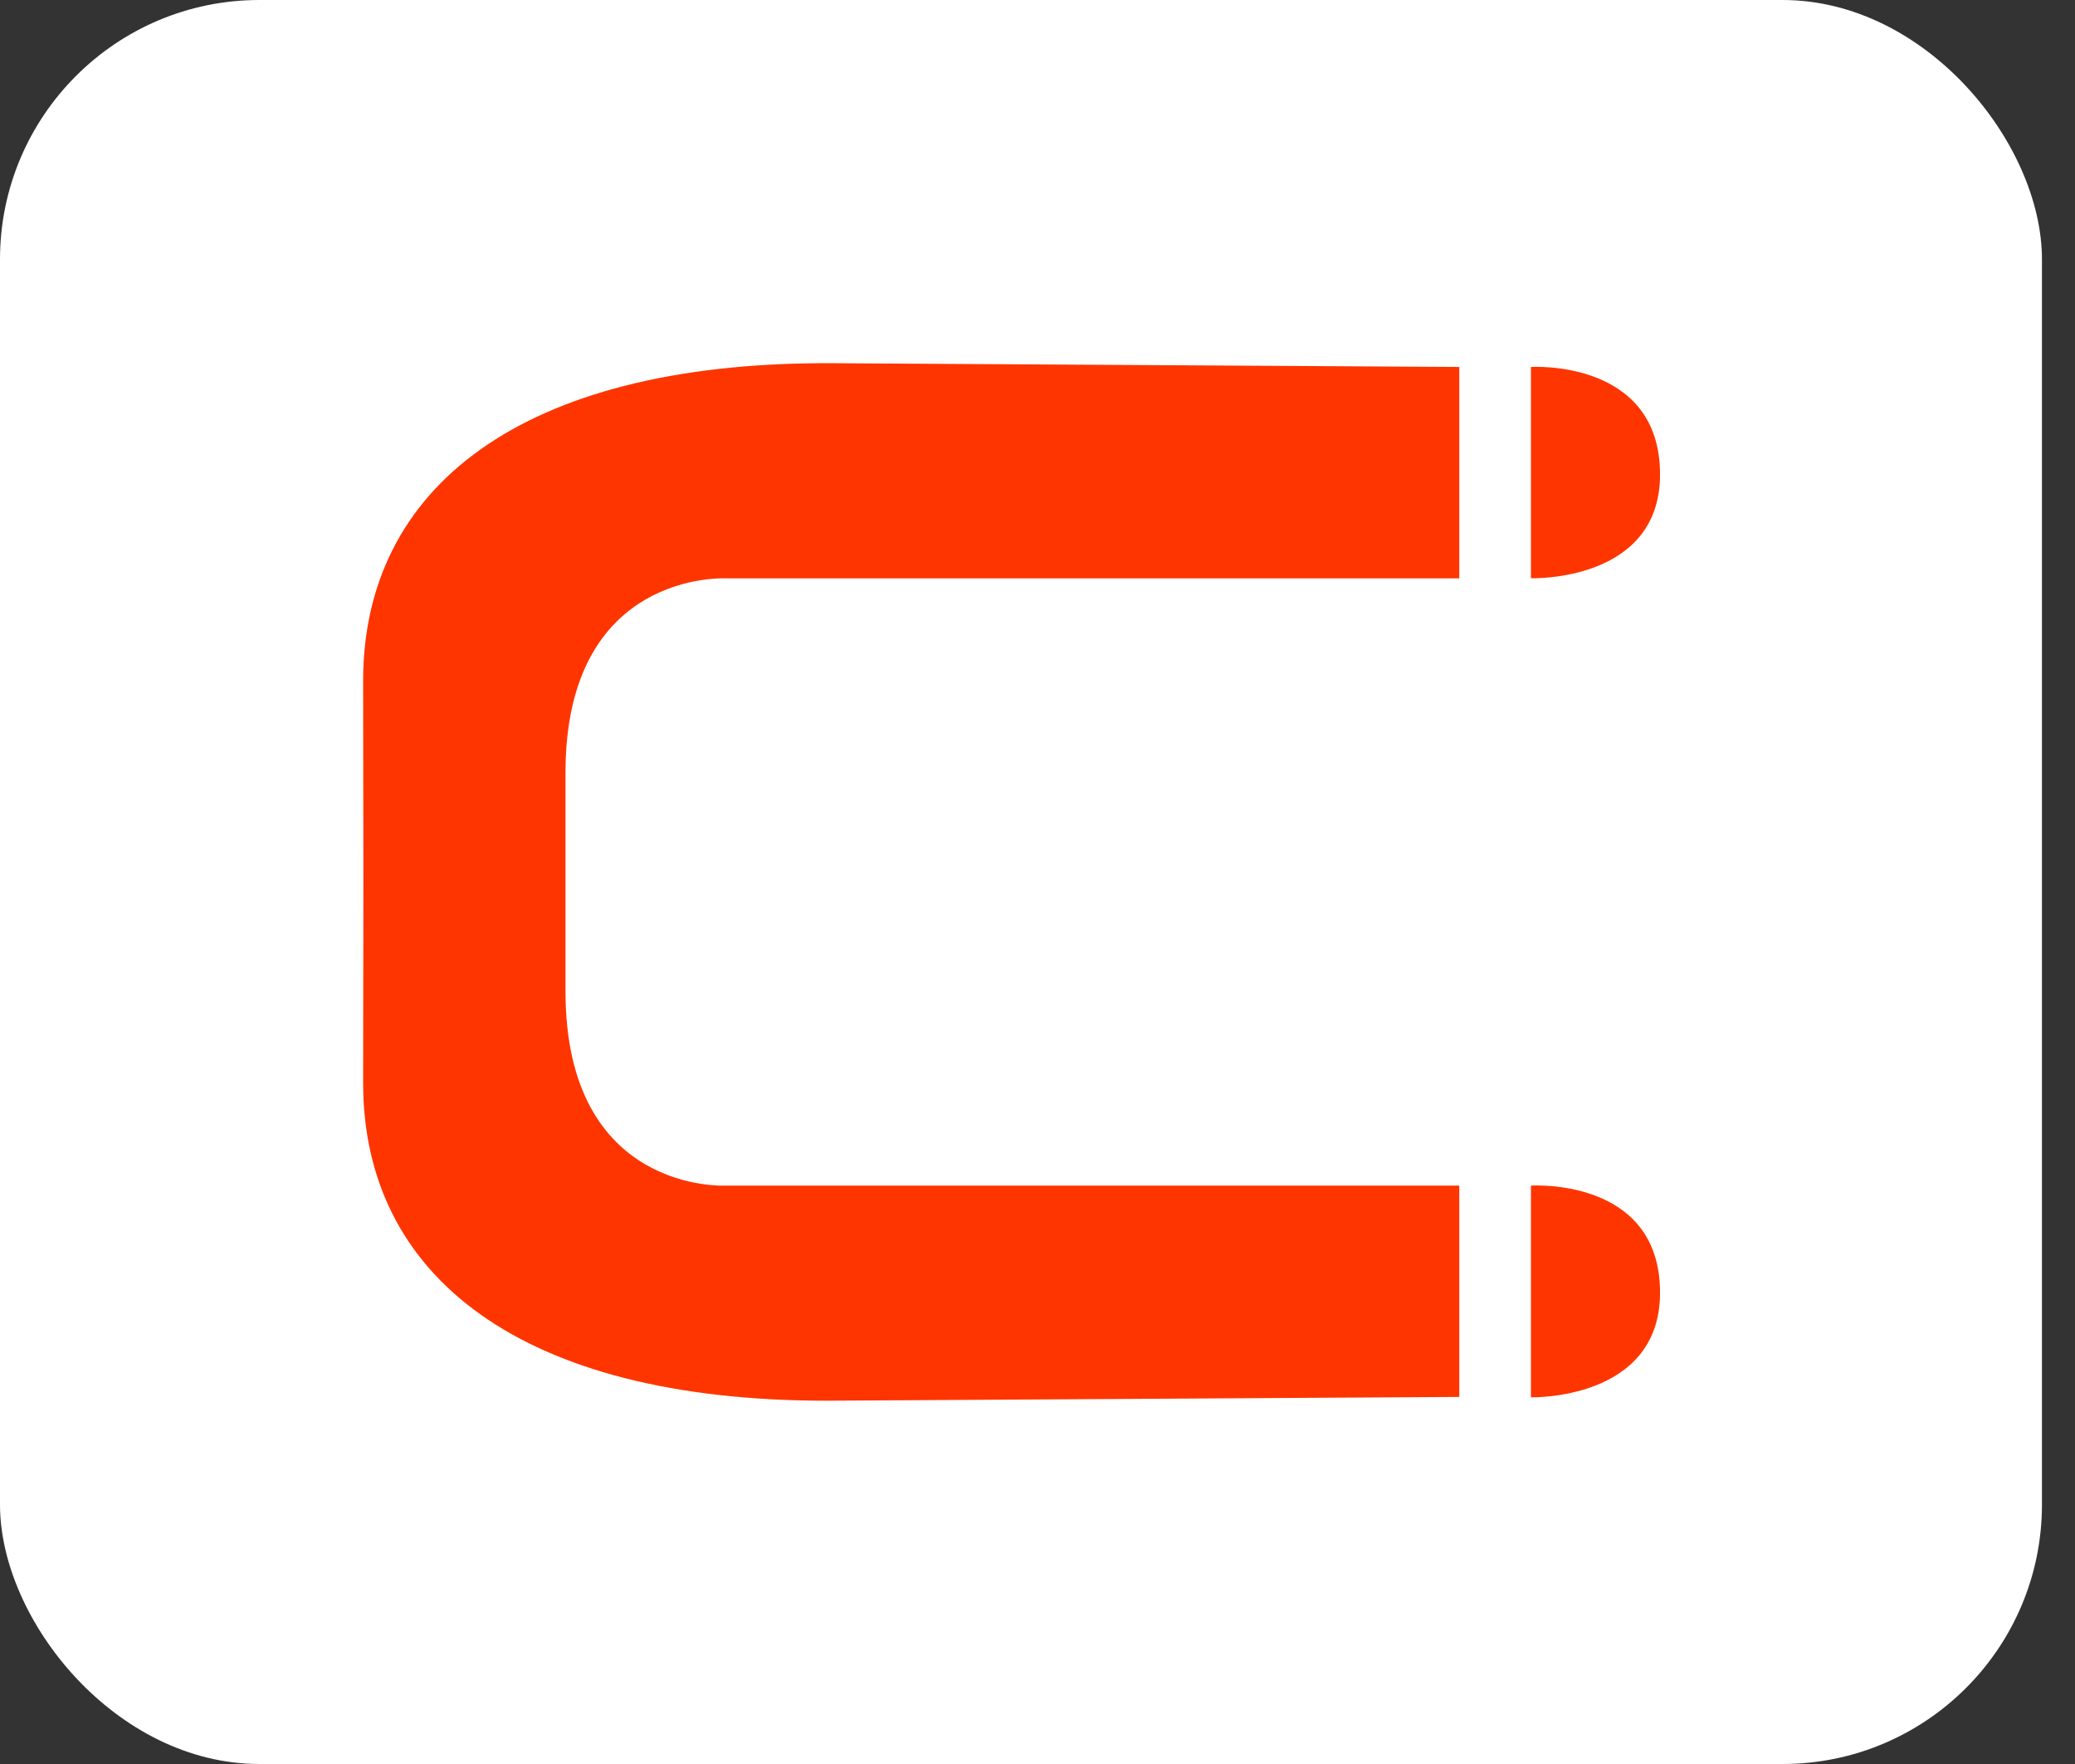 <svg width="40" height="34" viewBox="0 0 40 34" fill="none" xmlns="http://www.w3.org/2000/svg">
<rect x="0" y="0" width="40" height="34" fill="#333333" stroke="none"/>
<rect width="39.363" height="34" rx="5" fill="white"/>
<g clip-path="url(#clip0_685_1531)">
<path d="M7 13.124L7.005 16.999L7 20.874C7 24.595 10.041 26.998 15.933 26.998L28.131 26.925V22.852H13.985C13.985 22.852 10.901 23.014 10.901 19.107V14.893C10.901 10.986 13.985 11.148 13.985 11.148H28.131V7.073L15.933 7C10.041 7 7 9.403 7 13.124Z" fill="#FF3500"/>
<path d="M29.512 22.852V26.932C29.512 26.932 32.001 27 32.001 24.915C32.001 22.685 29.512 22.852 29.512 22.852Z" fill="#FF3500"/>
<path d="M32.001 9.147C32.001 6.914 29.512 7.073 29.512 7.073V11.145C29.512 11.145 32.001 11.229 32.001 9.144V9.147Z" fill="#FF3500"/>
</g>
<defs>
<clipPath id="clip0_685_1531">
<rect width="25" height="20" fill="white" transform="translate(7 7)"/>
</clipPath>
</defs>
</svg>
